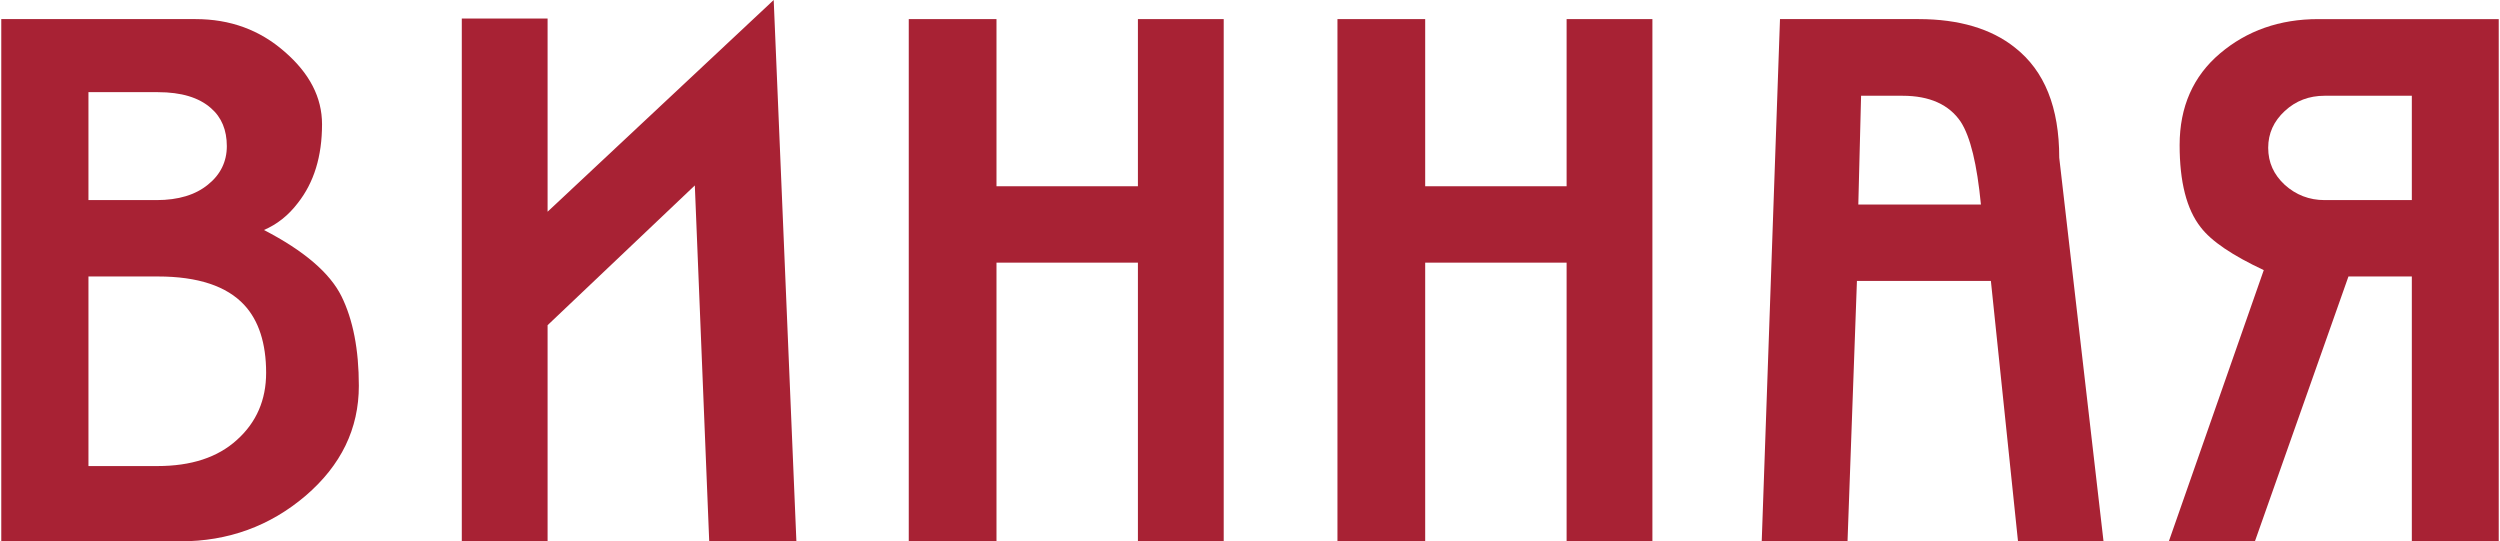 <?xml version="1.0" encoding="UTF-8"?> <svg xmlns="http://www.w3.org/2000/svg" xmlns:xlink="http://www.w3.org/1999/xlink" xmlns:xodm="http://www.corel.com/coreldraw/odm/2003" xml:space="preserve" width="762px" height="165px" version="1.1" style="shape-rendering:geometricPrecision; text-rendering:geometricPrecision; image-rendering:optimizeQuality; fill-rule:evenodd; clip-rule:evenodd" viewBox="0 0 90.24 19.56"> <defs> <style type="text/css"> .fil0 {fill:#A82234;fill-rule:nonzero} </style> </defs> <g id="Слой_x0020_1">  <path class="fil0" d="M0 0.69l7.02 0c1.25,0 2.32,0.39 3.22,1.18 0.9,0.78 1.35,1.65 1.35,2.62 0,1.16 -0.29,2.1 -0.87,2.84 -0.35,0.46 -0.76,0.78 -1.23,0.98 1.45,0.75 2.38,1.55 2.8,2.39 0.42,0.85 0.63,1.93 0.63,3.24 0,1.55 -0.64,2.87 -1.92,3.97 -1.29,1.1 -2.8,1.65 -4.53,1.65l-6.47 0 0 -18.87zm3.15 2.64l0 3.9 2.46 0c0.79,0 1.41,-0.19 1.86,-0.56 0.45,-0.36 0.68,-0.83 0.68,-1.39 0,-0.58 -0.19,-1.04 -0.57,-1.37 -0.44,-0.39 -1.08,-0.58 -1.92,-0.58l-2.51 0zm0 13.51l2.49 0c1.22,0 2.18,-0.31 2.88,-0.95 0.7,-0.63 1.05,-1.44 1.05,-2.42 0,-1.07 -0.27,-1.89 -0.79,-2.45 -0.63,-0.68 -1.67,-1.03 -3.12,-1.03l-2.51 0 0 6.85z"></path> <polygon id="_1" class="fil0" points="27.91,0 28.73,19.56 25.58,19.56 25.06,6.7 19.74,11.75 19.74,19.56 16.64,19.56 16.64,0.67 19.74,0.67 19.74,7.65 "></polygon> <polygon id="_2" class="fil0" points="41.07,9.49 35.96,9.49 35.96,19.56 32.79,19.56 32.79,0.69 35.96,0.69 35.96,6.73 41.07,6.73 41.07,0.69 44.17,0.69 44.17,19.56 41.07,19.56 "></polygon> <polygon id="_3" class="fil0" points="56.56,9.49 51.45,9.49 51.45,19.56 48.28,19.56 48.28,0.69 51.45,0.69 51.45,6.73 56.56,6.73 56.56,0.69 59.66,0.69 59.66,19.56 56.56,19.56 "></polygon> <path id="_4" class="fil0" d="M64.27 0.69l5.01 0c1.46,0 2.63,0.35 3.48,1.03 1.07,0.84 1.6,2.16 1.6,3.98l1.6 13.86 -3.09 0 -0.98 -9.41 -4.84 0 -0.34 9.41 -3.1 0 0.66 -18.87zm2.83 6.7l4.43 0c-0.14,-1.45 -0.38,-2.45 -0.73,-2.99 -0.42,-0.62 -1.12,-0.94 -2.1,-0.94l-1.5 0 -0.1 3.93z"></path> <path id="_5" class="fil0" d="M90.24 0.69l0 18.87 -3.14 0 0 -9.57 -2.29 0 -3.38 9.57 -3.11 0 3.43 -9.8c-1.13,-0.53 -1.89,-1.04 -2.28,-1.55 -0.51,-0.65 -0.76,-1.64 -0.76,-2.97 0,-1.38 0.49,-2.49 1.46,-3.31 0.97,-0.82 2.15,-1.24 3.55,-1.24l6.52 0zm-3.14 2.77l-3.15 0c-0.56,0 -1.04,0.18 -1.44,0.55 -0.4,0.37 -0.6,0.81 -0.6,1.33 0,0.53 0.2,0.97 0.6,1.34 0.4,0.36 0.88,0.55 1.44,0.55l3.15 0 0 -3.77z"></path> </g> </svg> 